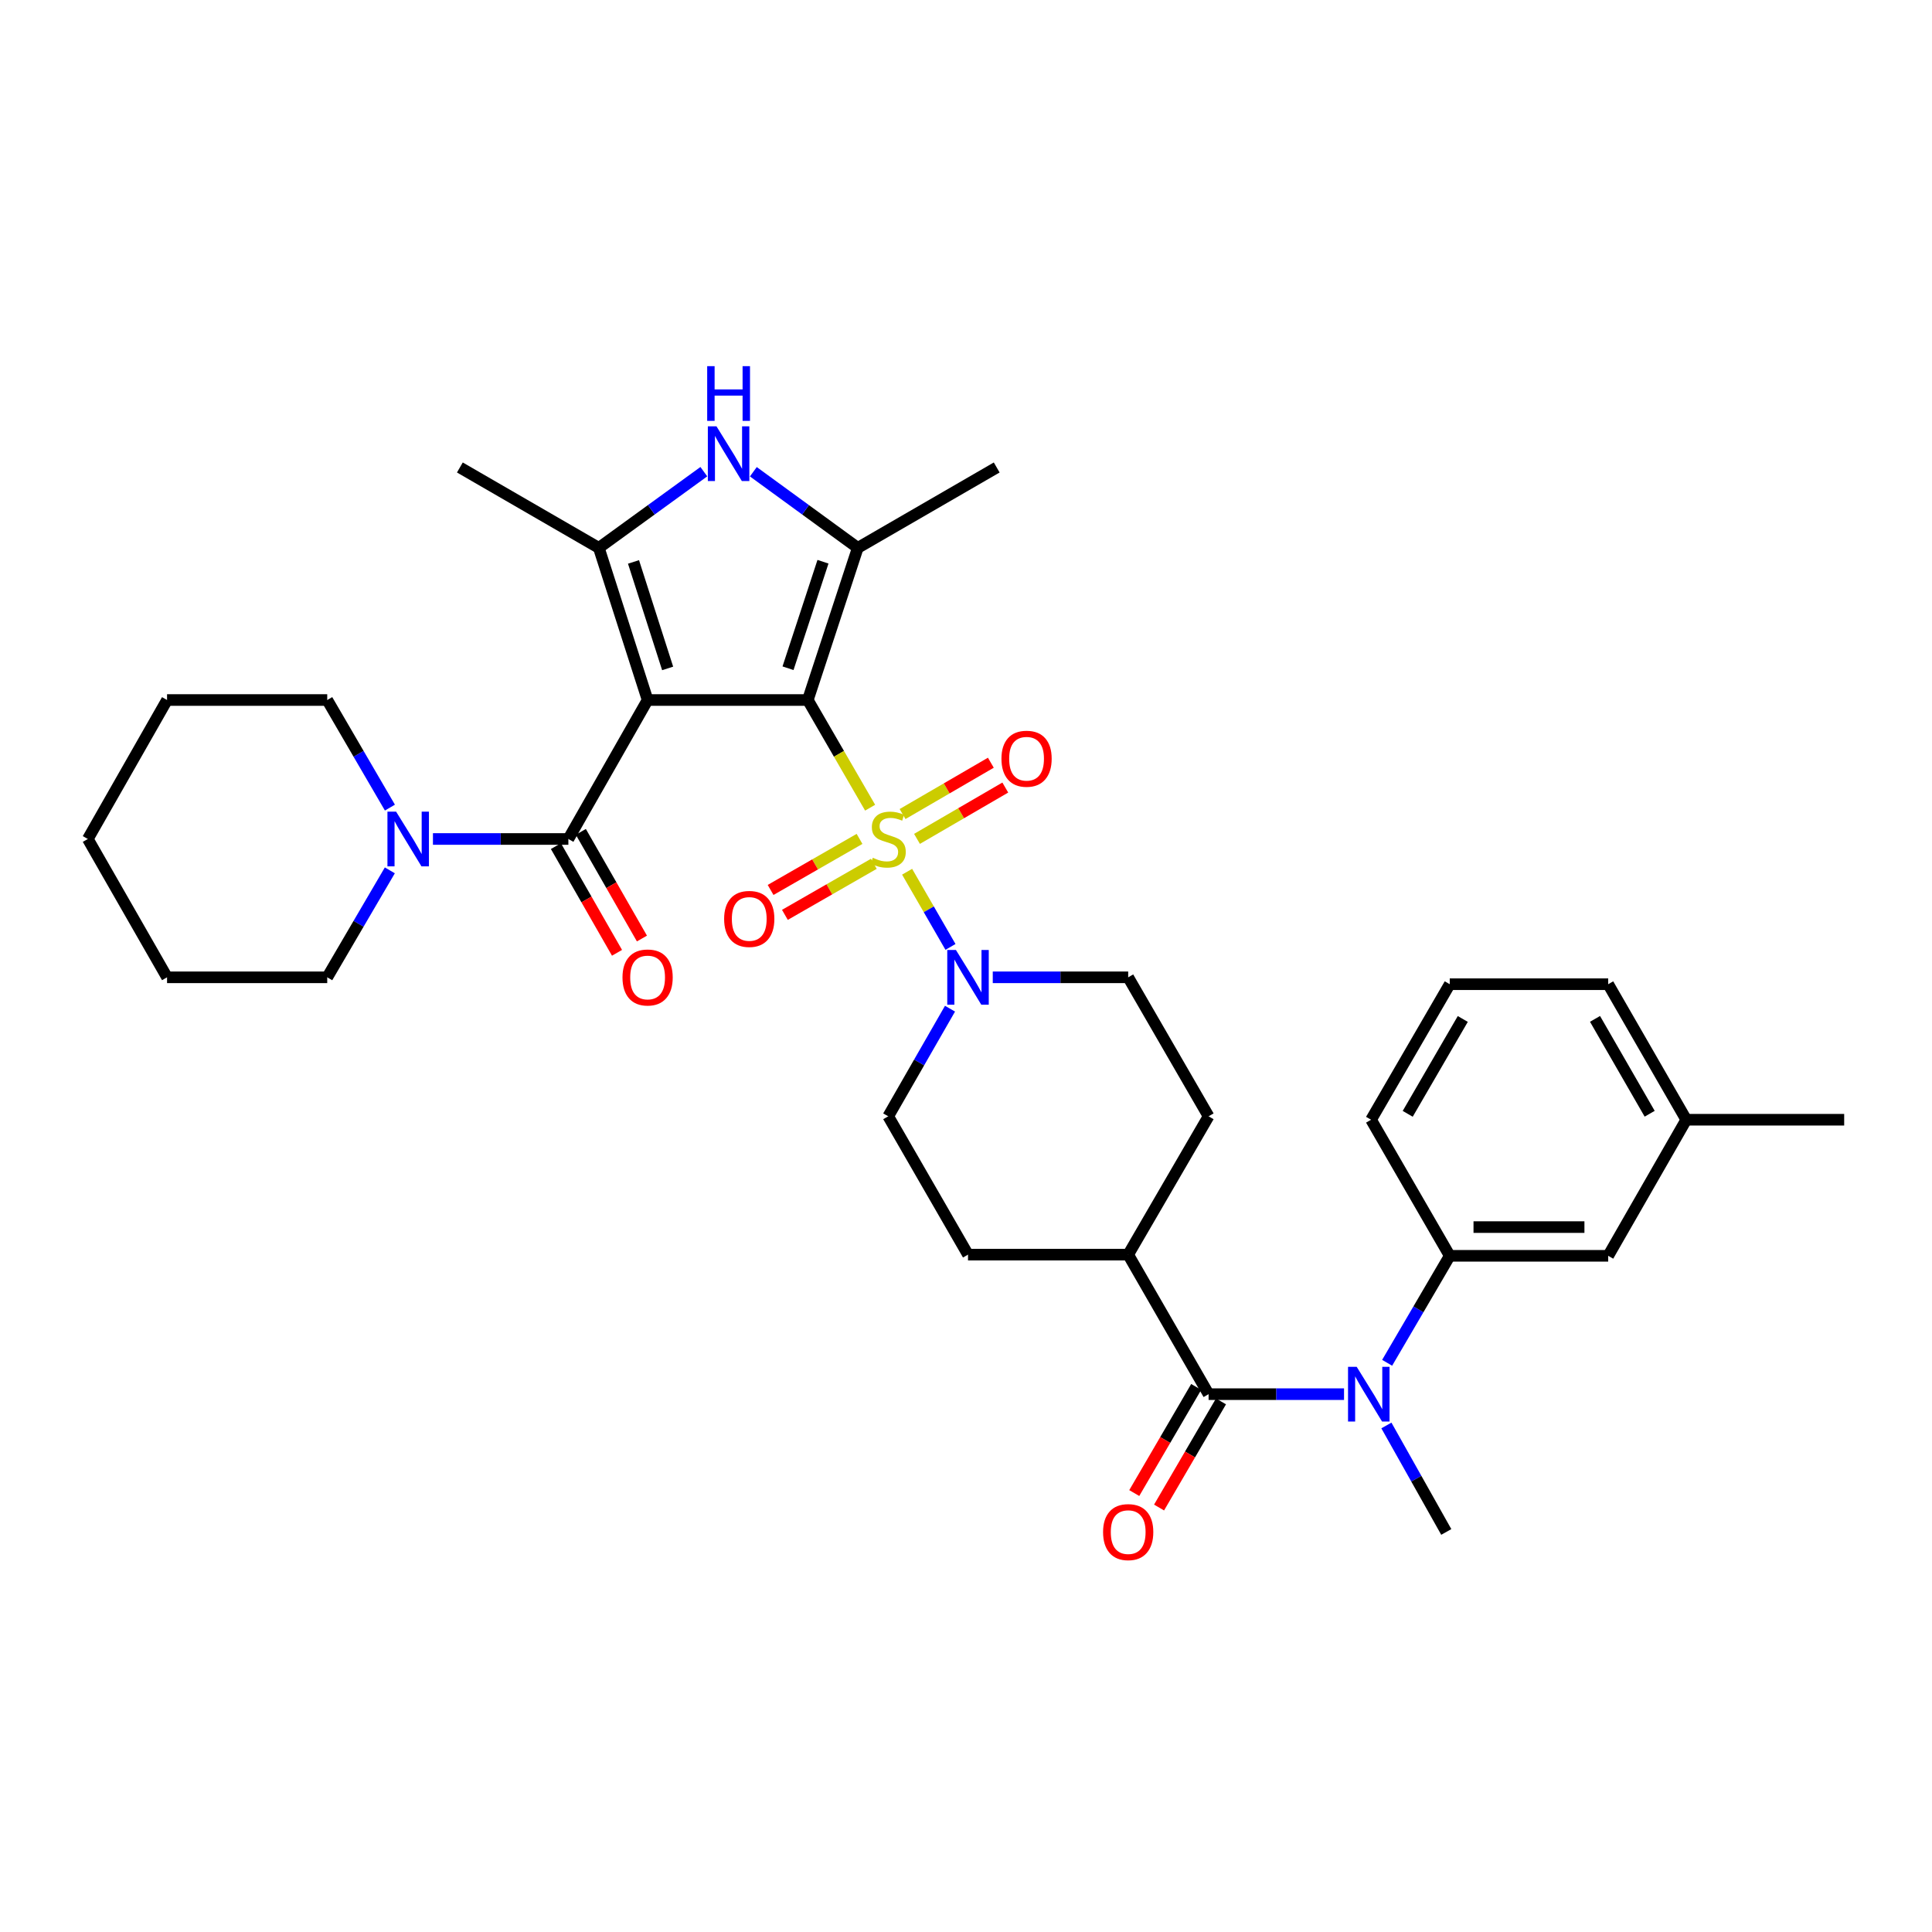 <?xml version='1.0' encoding='iso-8859-1'?>
<svg version='1.1' baseProfile='full'
              xmlns='http://www.w3.org/2000/svg'
                      xmlns:rdkit='http://www.rdkit.org/xml'
                      xmlns:xlink='http://www.w3.org/1999/xlink'
                  xml:space='preserve'
width='1000px' height='1000px' viewBox='0 0 1000 1000'>
<!-- END OF HEADER -->
<rect style='opacity:1.0;fill:#FFFFFF;stroke:none' width='1000' height='1000' x='0' y='0'> </rect>
<path class='bond-0' d='M 418.124,362.328 L 335.2,362.328' style='fill:none;fill-rule:evenodd;stroke:#000000;stroke-width:6px;stroke-linecap:butt;stroke-linejoin:miter;stroke-opacity:1' />
<path class='bond-1' d='M 418.124,362.328 L 434.25,390.194' style='fill:none;fill-rule:evenodd;stroke:#000000;stroke-width:6px;stroke-linecap:butt;stroke-linejoin:miter;stroke-opacity:1' />
<path class='bond-1' d='M 434.25,390.194 L 450.375,418.061' style='fill:none;fill-rule:evenodd;stroke:#CCCC00;stroke-width:6px;stroke-linecap:butt;stroke-linejoin:miter;stroke-opacity:1' />
<path class='bond-2' d='M 418.124,362.328 L 443.979,283.575' style='fill:none;fill-rule:evenodd;stroke:#000000;stroke-width:6px;stroke-linecap:butt;stroke-linejoin:miter;stroke-opacity:1' />
<path class='bond-2' d='M 407.876,345.877 L 425.974,290.75' style='fill:none;fill-rule:evenodd;stroke:#000000;stroke-width:6px;stroke-linecap:butt;stroke-linejoin:miter;stroke-opacity:1' />
<path class='bond-3' d='M 335.2,362.328 L 309.956,283.575' style='fill:none;fill-rule:evenodd;stroke:#000000;stroke-width:6px;stroke-linecap:butt;stroke-linejoin:miter;stroke-opacity:1' />
<path class='bond-3' d='M 345.572,345.977 L 327.902,290.849' style='fill:none;fill-rule:evenodd;stroke:#000000;stroke-width:6px;stroke-linecap:butt;stroke-linejoin:miter;stroke-opacity:1' />
<path class='bond-4' d='M 335.2,362.328 L 294.187,434.258' style='fill:none;fill-rule:evenodd;stroke:#000000;stroke-width:6px;stroke-linecap:butt;stroke-linejoin:miter;stroke-opacity:1' />
<path class='bond-6' d='M 469.521,451.205 L 480.743,470.663' style='fill:none;fill-rule:evenodd;stroke:#CCCC00;stroke-width:6px;stroke-linecap:butt;stroke-linejoin:miter;stroke-opacity:1' />
<path class='bond-6' d='M 480.743,470.663 L 491.965,490.121' style='fill:none;fill-rule:evenodd;stroke:#0000FF;stroke-width:6px;stroke-linecap:butt;stroke-linejoin:miter;stroke-opacity:1' />
<path class='bond-11' d='M 444.893,434.213 L 421.877,447.425' style='fill:none;fill-rule:evenodd;stroke:#CCCC00;stroke-width:6px;stroke-linecap:butt;stroke-linejoin:miter;stroke-opacity:1' />
<path class='bond-11' d='M 421.877,447.425 L 398.86,460.636' style='fill:none;fill-rule:evenodd;stroke:#FF0000;stroke-width:6px;stroke-linecap:butt;stroke-linejoin:miter;stroke-opacity:1' />
<path class='bond-11' d='M 452.295,447.108 L 429.279,460.32' style='fill:none;fill-rule:evenodd;stroke:#CCCC00;stroke-width:6px;stroke-linecap:butt;stroke-linejoin:miter;stroke-opacity:1' />
<path class='bond-11' d='M 429.279,460.32 L 406.262,473.531' style='fill:none;fill-rule:evenodd;stroke:#FF0000;stroke-width:6px;stroke-linecap:butt;stroke-linejoin:miter;stroke-opacity:1' />
<path class='bond-12' d='M 474.635,434.203 L 497.485,420.919' style='fill:none;fill-rule:evenodd;stroke:#CCCC00;stroke-width:6px;stroke-linecap:butt;stroke-linejoin:miter;stroke-opacity:1' />
<path class='bond-12' d='M 497.485,420.919 L 520.336,407.636' style='fill:none;fill-rule:evenodd;stroke:#FF0000;stroke-width:6px;stroke-linecap:butt;stroke-linejoin:miter;stroke-opacity:1' />
<path class='bond-12' d='M 467.162,421.349 L 490.013,408.065' style='fill:none;fill-rule:evenodd;stroke:#CCCC00;stroke-width:6px;stroke-linecap:butt;stroke-linejoin:miter;stroke-opacity:1' />
<path class='bond-12' d='M 490.013,408.065 L 512.863,394.781' style='fill:none;fill-rule:evenodd;stroke:#FF0000;stroke-width:6px;stroke-linecap:butt;stroke-linejoin:miter;stroke-opacity:1' />
<path class='bond-5' d='M 443.979,283.575 L 416.954,263.875' style='fill:none;fill-rule:evenodd;stroke:#000000;stroke-width:6px;stroke-linecap:butt;stroke-linejoin:miter;stroke-opacity:1' />
<path class='bond-5' d='M 416.954,263.875 L 389.929,244.176' style='fill:none;fill-rule:evenodd;stroke:#0000FF;stroke-width:6px;stroke-linecap:butt;stroke-linejoin:miter;stroke-opacity:1' />
<path class='bond-22' d='M 443.979,283.575 L 515.893,241.968' style='fill:none;fill-rule:evenodd;stroke:#000000;stroke-width:6px;stroke-linecap:butt;stroke-linejoin:miter;stroke-opacity:1' />
<path class='bond-21' d='M 309.956,283.575 L 238.026,241.968' style='fill:none;fill-rule:evenodd;stroke:#000000;stroke-width:6px;stroke-linecap:butt;stroke-linejoin:miter;stroke-opacity:1' />
<path class='bond-34' d='M 309.956,283.575 L 337.131,263.856' style='fill:none;fill-rule:evenodd;stroke:#000000;stroke-width:6px;stroke-linecap:butt;stroke-linejoin:miter;stroke-opacity:1' />
<path class='bond-34' d='M 337.131,263.856 L 364.306,244.138' style='fill:none;fill-rule:evenodd;stroke:#0000FF;stroke-width:6px;stroke-linecap:butt;stroke-linejoin:miter;stroke-opacity:1' />
<path class='bond-9' d='M 294.187,434.258 L 259.14,434.258' style='fill:none;fill-rule:evenodd;stroke:#000000;stroke-width:6px;stroke-linecap:butt;stroke-linejoin:miter;stroke-opacity:1' />
<path class='bond-9' d='M 259.14,434.258 L 224.092,434.258' style='fill:none;fill-rule:evenodd;stroke:#0000FF;stroke-width:6px;stroke-linecap:butt;stroke-linejoin:miter;stroke-opacity:1' />
<path class='bond-14' d='M 287.737,437.953 L 303.551,465.562' style='fill:none;fill-rule:evenodd;stroke:#000000;stroke-width:6px;stroke-linecap:butt;stroke-linejoin:miter;stroke-opacity:1' />
<path class='bond-14' d='M 303.551,465.562 L 319.365,493.171' style='fill:none;fill-rule:evenodd;stroke:#FF0000;stroke-width:6px;stroke-linecap:butt;stroke-linejoin:miter;stroke-opacity:1' />
<path class='bond-14' d='M 300.638,430.563 L 316.452,458.172' style='fill:none;fill-rule:evenodd;stroke:#000000;stroke-width:6px;stroke-linecap:butt;stroke-linejoin:miter;stroke-opacity:1' />
<path class='bond-14' d='M 316.452,458.172 L 332.266,485.78' style='fill:none;fill-rule:evenodd;stroke:#FF0000;stroke-width:6px;stroke-linecap:butt;stroke-linejoin:miter;stroke-opacity:1' />
<path class='bond-16' d='M 491.723,522.092 L 475.735,549.944' style='fill:none;fill-rule:evenodd;stroke:#0000FF;stroke-width:6px;stroke-linecap:butt;stroke-linejoin:miter;stroke-opacity:1' />
<path class='bond-16' d='M 475.735,549.944 L 459.748,577.797' style='fill:none;fill-rule:evenodd;stroke:#000000;stroke-width:6px;stroke-linecap:butt;stroke-linejoin:miter;stroke-opacity:1' />
<path class='bond-17' d='M 513.853,505.858 L 548.901,505.858' style='fill:none;fill-rule:evenodd;stroke:#0000FF;stroke-width:6px;stroke-linecap:butt;stroke-linejoin:miter;stroke-opacity:1' />
<path class='bond-17' d='M 548.901,505.858 L 583.949,505.858' style='fill:none;fill-rule:evenodd;stroke:#000000;stroke-width:6px;stroke-linecap:butt;stroke-linejoin:miter;stroke-opacity:1' />
<path class='bond-7' d='M 625.564,721.616 L 583.949,649.397' style='fill:none;fill-rule:evenodd;stroke:#000000;stroke-width:6px;stroke-linecap:butt;stroke-linejoin:miter;stroke-opacity:1' />
<path class='bond-8' d='M 625.564,721.616 L 660.616,721.616' style='fill:none;fill-rule:evenodd;stroke:#000000;stroke-width:6px;stroke-linecap:butt;stroke-linejoin:miter;stroke-opacity:1' />
<path class='bond-8' d='M 660.616,721.616 L 695.668,721.616' style='fill:none;fill-rule:evenodd;stroke:#0000FF;stroke-width:6px;stroke-linecap:butt;stroke-linejoin:miter;stroke-opacity:1' />
<path class='bond-15' d='M 619.143,717.87 L 603.116,745.337' style='fill:none;fill-rule:evenodd;stroke:#000000;stroke-width:6px;stroke-linecap:butt;stroke-linejoin:miter;stroke-opacity:1' />
<path class='bond-15' d='M 603.116,745.337 L 587.088,772.804' style='fill:none;fill-rule:evenodd;stroke:#FF0000;stroke-width:6px;stroke-linecap:butt;stroke-linejoin:miter;stroke-opacity:1' />
<path class='bond-15' d='M 631.985,725.363 L 615.958,752.83' style='fill:none;fill-rule:evenodd;stroke:#000000;stroke-width:6px;stroke-linecap:butt;stroke-linejoin:miter;stroke-opacity:1' />
<path class='bond-15' d='M 615.958,752.83 L 599.93,780.298' style='fill:none;fill-rule:evenodd;stroke:#FF0000;stroke-width:6px;stroke-linecap:butt;stroke-linejoin:miter;stroke-opacity:1' />
<path class='bond-10' d='M 717.981,705.382 L 734.183,677.695' style='fill:none;fill-rule:evenodd;stroke:#0000FF;stroke-width:6px;stroke-linecap:butt;stroke-linejoin:miter;stroke-opacity:1' />
<path class='bond-10' d='M 734.183,677.695 L 750.385,650.008' style='fill:none;fill-rule:evenodd;stroke:#000000;stroke-width:6px;stroke-linecap:butt;stroke-linejoin:miter;stroke-opacity:1' />
<path class='bond-24' d='M 717.595,737.822 L 733.094,765.379' style='fill:none;fill-rule:evenodd;stroke:#0000FF;stroke-width:6px;stroke-linecap:butt;stroke-linejoin:miter;stroke-opacity:1' />
<path class='bond-24' d='M 733.094,765.379 L 748.592,792.935' style='fill:none;fill-rule:evenodd;stroke:#000000;stroke-width:6px;stroke-linecap:butt;stroke-linejoin:miter;stroke-opacity:1' />
<path class='bond-25' d='M 201.818,418.017 L 185.596,390.173' style='fill:none;fill-rule:evenodd;stroke:#0000FF;stroke-width:6px;stroke-linecap:butt;stroke-linejoin:miter;stroke-opacity:1' />
<path class='bond-25' d='M 185.596,390.173 L 169.375,362.328' style='fill:none;fill-rule:evenodd;stroke:#000000;stroke-width:6px;stroke-linecap:butt;stroke-linejoin:miter;stroke-opacity:1' />
<path class='bond-26' d='M 201.778,450.492 L 185.577,478.175' style='fill:none;fill-rule:evenodd;stroke:#0000FF;stroke-width:6px;stroke-linecap:butt;stroke-linejoin:miter;stroke-opacity:1' />
<path class='bond-26' d='M 185.577,478.175 L 169.375,505.858' style='fill:none;fill-rule:evenodd;stroke:#000000;stroke-width:6px;stroke-linecap:butt;stroke-linejoin:miter;stroke-opacity:1' />
<path class='bond-18' d='M 750.385,650.008 L 832.401,650.008' style='fill:none;fill-rule:evenodd;stroke:#000000;stroke-width:6px;stroke-linecap:butt;stroke-linejoin:miter;stroke-opacity:1' />
<path class='bond-18' d='M 762.687,635.14 L 820.099,635.14' style='fill:none;fill-rule:evenodd;stroke:#000000;stroke-width:6px;stroke-linecap:butt;stroke-linejoin:miter;stroke-opacity:1' />
<path class='bond-27' d='M 750.385,650.008 L 709.662,579.573' style='fill:none;fill-rule:evenodd;stroke:#000000;stroke-width:6px;stroke-linecap:butt;stroke-linejoin:miter;stroke-opacity:1' />
<path class='bond-13' d='M 583.949,649.397 L 625.564,577.797' style='fill:none;fill-rule:evenodd;stroke:#000000;stroke-width:6px;stroke-linecap:butt;stroke-linejoin:miter;stroke-opacity:1' />
<path class='bond-35' d='M 583.949,649.397 L 501.041,649.397' style='fill:none;fill-rule:evenodd;stroke:#000000;stroke-width:6px;stroke-linecap:butt;stroke-linejoin:miter;stroke-opacity:1' />
<path class='bond-20' d='M 459.748,577.797 L 501.041,649.397' style='fill:none;fill-rule:evenodd;stroke:#000000;stroke-width:6px;stroke-linecap:butt;stroke-linejoin:miter;stroke-opacity:1' />
<path class='bond-19' d='M 583.949,505.858 L 625.564,577.797' style='fill:none;fill-rule:evenodd;stroke:#000000;stroke-width:6px;stroke-linecap:butt;stroke-linejoin:miter;stroke-opacity:1' />
<path class='bond-23' d='M 832.401,650.008 L 872.81,579.573' style='fill:none;fill-rule:evenodd;stroke:#000000;stroke-width:6px;stroke-linecap:butt;stroke-linejoin:miter;stroke-opacity:1' />
<path class='bond-30' d='M 872.81,579.573 L 954.545,579.573' style='fill:none;fill-rule:evenodd;stroke:#000000;stroke-width:6px;stroke-linecap:butt;stroke-linejoin:miter;stroke-opacity:1' />
<path class='bond-37' d='M 872.81,579.573 L 832.401,509.427' style='fill:none;fill-rule:evenodd;stroke:#000000;stroke-width:6px;stroke-linecap:butt;stroke-linejoin:miter;stroke-opacity:1' />
<path class='bond-37' d='M 853.865,576.473 L 825.579,527.371' style='fill:none;fill-rule:evenodd;stroke:#000000;stroke-width:6px;stroke-linecap:butt;stroke-linejoin:miter;stroke-opacity:1' />
<path class='bond-31' d='M 169.375,362.328 L 86.467,362.328' style='fill:none;fill-rule:evenodd;stroke:#000000;stroke-width:6px;stroke-linecap:butt;stroke-linejoin:miter;stroke-opacity:1' />
<path class='bond-32' d='M 169.375,505.858 L 86.467,505.858' style='fill:none;fill-rule:evenodd;stroke:#000000;stroke-width:6px;stroke-linecap:butt;stroke-linejoin:miter;stroke-opacity:1' />
<path class='bond-28' d='M 709.662,579.573 L 750.385,509.427' style='fill:none;fill-rule:evenodd;stroke:#000000;stroke-width:6px;stroke-linecap:butt;stroke-linejoin:miter;stroke-opacity:1' />
<path class='bond-28' d='M 728.629,576.516 L 757.135,527.414' style='fill:none;fill-rule:evenodd;stroke:#000000;stroke-width:6px;stroke-linecap:butt;stroke-linejoin:miter;stroke-opacity:1' />
<path class='bond-29' d='M 750.385,509.427 L 832.401,509.427' style='fill:none;fill-rule:evenodd;stroke:#000000;stroke-width:6px;stroke-linecap:butt;stroke-linejoin:miter;stroke-opacity:1' />
<path class='bond-36' d='M 86.467,362.328 L 45.455,434.258' style='fill:none;fill-rule:evenodd;stroke:#000000;stroke-width:6px;stroke-linecap:butt;stroke-linejoin:miter;stroke-opacity:1' />
<path class='bond-33' d='M 86.467,505.858 L 45.455,434.258' style='fill:none;fill-rule:evenodd;stroke:#000000;stroke-width:6px;stroke-linecap:butt;stroke-linejoin:miter;stroke-opacity:1' />
<path  class='atom-2' d='M 451.748 443.978
Q 452.068 444.098, 453.388 444.658
Q 454.708 445.218, 456.148 445.578
Q 457.628 445.898, 459.068 445.898
Q 461.748 445.898, 463.308 444.618
Q 464.868 443.298, 464.868 441.018
Q 464.868 439.458, 464.068 438.498
Q 463.308 437.538, 462.108 437.018
Q 460.908 436.498, 458.908 435.898
Q 456.388 435.138, 454.868 434.418
Q 453.388 433.698, 452.308 432.178
Q 451.268 430.658, 451.268 428.098
Q 451.268 424.538, 453.668 422.338
Q 456.108 420.138, 460.908 420.138
Q 464.188 420.138, 467.908 421.698
L 466.988 424.778
Q 463.588 423.378, 461.028 423.378
Q 458.268 423.378, 456.748 424.538
Q 455.228 425.658, 455.268 427.618
Q 455.268 429.138, 456.028 430.058
Q 456.828 430.978, 457.948 431.498
Q 459.108 432.018, 461.028 432.618
Q 463.588 433.418, 465.108 434.218
Q 466.628 435.018, 467.708 436.658
Q 468.828 438.258, 468.828 441.018
Q 468.828 444.938, 466.188 447.058
Q 463.588 449.138, 459.228 449.138
Q 456.708 449.138, 454.788 448.578
Q 452.908 448.058, 450.668 447.138
L 451.748 443.978
' fill='#CCCC00'/>
<path  class='atom-6' d='M 370.86 220.679
L 380.14 235.679
Q 381.06 237.159, 382.54 239.839
Q 384.02 242.519, 384.1 242.679
L 384.1 220.679
L 387.86 220.679
L 387.86 248.999
L 383.98 248.999
L 374.02 232.599
Q 372.86 230.679, 371.62 228.479
Q 370.42 226.279, 370.06 225.599
L 370.06 248.999
L 366.38 248.999
L 366.38 220.679
L 370.86 220.679
' fill='#0000FF'/>
<path  class='atom-6' d='M 366.04 189.527
L 369.88 189.527
L 369.88 201.567
L 384.36 201.567
L 384.36 189.527
L 388.2 189.527
L 388.2 217.847
L 384.36 217.847
L 384.36 204.767
L 369.88 204.767
L 369.88 217.847
L 366.04 217.847
L 366.04 189.527
' fill='#0000FF'/>
<path  class='atom-7' d='M 494.781 491.698
L 504.061 506.698
Q 504.981 508.178, 506.461 510.858
Q 507.941 513.538, 508.021 513.698
L 508.021 491.698
L 511.781 491.698
L 511.781 520.018
L 507.901 520.018
L 497.941 503.618
Q 496.781 501.698, 495.541 499.498
Q 494.341 497.298, 493.981 496.618
L 493.981 520.018
L 490.301 520.018
L 490.301 491.698
L 494.781 491.698
' fill='#0000FF'/>
<path  class='atom-9' d='M 702.221 707.456
L 711.501 722.456
Q 712.421 723.936, 713.901 726.616
Q 715.381 729.296, 715.461 729.456
L 715.461 707.456
L 719.221 707.456
L 719.221 735.776
L 715.341 735.776
L 705.381 719.376
Q 704.221 717.456, 702.981 715.256
Q 701.781 713.056, 701.421 712.376
L 701.421 735.776
L 697.741 735.776
L 697.741 707.456
L 702.221 707.456
' fill='#0000FF'/>
<path  class='atom-10' d='M 205.019 420.098
L 214.299 435.098
Q 215.219 436.578, 216.699 439.258
Q 218.179 441.938, 218.259 442.098
L 218.259 420.098
L 222.019 420.098
L 222.019 448.418
L 218.139 448.418
L 208.179 432.018
Q 207.019 430.098, 205.779 427.898
Q 204.579 425.698, 204.219 425.018
L 204.219 448.418
L 200.539 448.418
L 200.539 420.098
L 205.019 420.098
' fill='#0000FF'/>
<path  class='atom-12' d='M 374.809 475.631
Q 374.809 468.831, 378.169 465.031
Q 381.529 461.231, 387.809 461.231
Q 394.089 461.231, 397.449 465.031
Q 400.809 468.831, 400.809 475.631
Q 400.809 482.511, 397.409 486.431
Q 394.009 490.311, 387.809 490.311
Q 381.569 490.311, 378.169 486.431
Q 374.809 482.551, 374.809 475.631
M 387.809 487.111
Q 392.129 487.111, 394.449 484.231
Q 396.809 481.311, 396.809 475.631
Q 396.809 470.071, 394.449 467.271
Q 392.129 464.431, 387.809 464.431
Q 383.489 464.431, 381.129 467.231
Q 378.809 470.031, 378.809 475.631
Q 378.809 481.351, 381.129 484.231
Q 383.489 487.111, 387.809 487.111
' fill='#FF0000'/>
<path  class='atom-13' d='M 518.348 392.715
Q 518.348 385.915, 521.708 382.115
Q 525.068 378.315, 531.348 378.315
Q 537.628 378.315, 540.988 382.115
Q 544.348 385.915, 544.348 392.715
Q 544.348 399.595, 540.948 403.515
Q 537.548 407.395, 531.348 407.395
Q 525.108 407.395, 521.708 403.515
Q 518.348 399.635, 518.348 392.715
M 531.348 404.195
Q 535.668 404.195, 537.988 401.315
Q 540.348 398.395, 540.348 392.715
Q 540.348 387.155, 537.988 384.355
Q 535.668 381.515, 531.348 381.515
Q 527.028 381.515, 524.668 384.315
Q 522.348 387.115, 522.348 392.715
Q 522.348 398.435, 524.668 401.315
Q 527.028 404.195, 531.348 404.195
' fill='#FF0000'/>
<path  class='atom-15' d='M 322.2 505.938
Q 322.2 499.138, 325.56 495.338
Q 328.92 491.538, 335.2 491.538
Q 341.48 491.538, 344.84 495.338
Q 348.2 499.138, 348.2 505.938
Q 348.2 512.818, 344.8 516.738
Q 341.4 520.618, 335.2 520.618
Q 328.96 520.618, 325.56 516.738
Q 322.2 512.858, 322.2 505.938
M 335.2 517.418
Q 339.52 517.418, 341.84 514.538
Q 344.2 511.618, 344.2 505.938
Q 344.2 500.378, 341.84 497.578
Q 339.52 494.738, 335.2 494.738
Q 330.88 494.738, 328.52 497.538
Q 326.2 500.338, 326.2 505.938
Q 326.2 511.658, 328.52 514.538
Q 330.88 517.418, 335.2 517.418
' fill='#FF0000'/>
<path  class='atom-16' d='M 570.949 793.015
Q 570.949 786.215, 574.309 782.415
Q 577.669 778.615, 583.949 778.615
Q 590.229 778.615, 593.589 782.415
Q 596.949 786.215, 596.949 793.015
Q 596.949 799.895, 593.549 803.815
Q 590.149 807.695, 583.949 807.695
Q 577.709 807.695, 574.309 803.815
Q 570.949 799.935, 570.949 793.015
M 583.949 804.495
Q 588.269 804.495, 590.589 801.615
Q 592.949 798.695, 592.949 793.015
Q 592.949 787.455, 590.589 784.655
Q 588.269 781.815, 583.949 781.815
Q 579.629 781.815, 577.269 784.615
Q 574.949 787.415, 574.949 793.015
Q 574.949 798.735, 577.269 801.615
Q 579.629 804.495, 583.949 804.495
' fill='#FF0000'/>
</svg>
